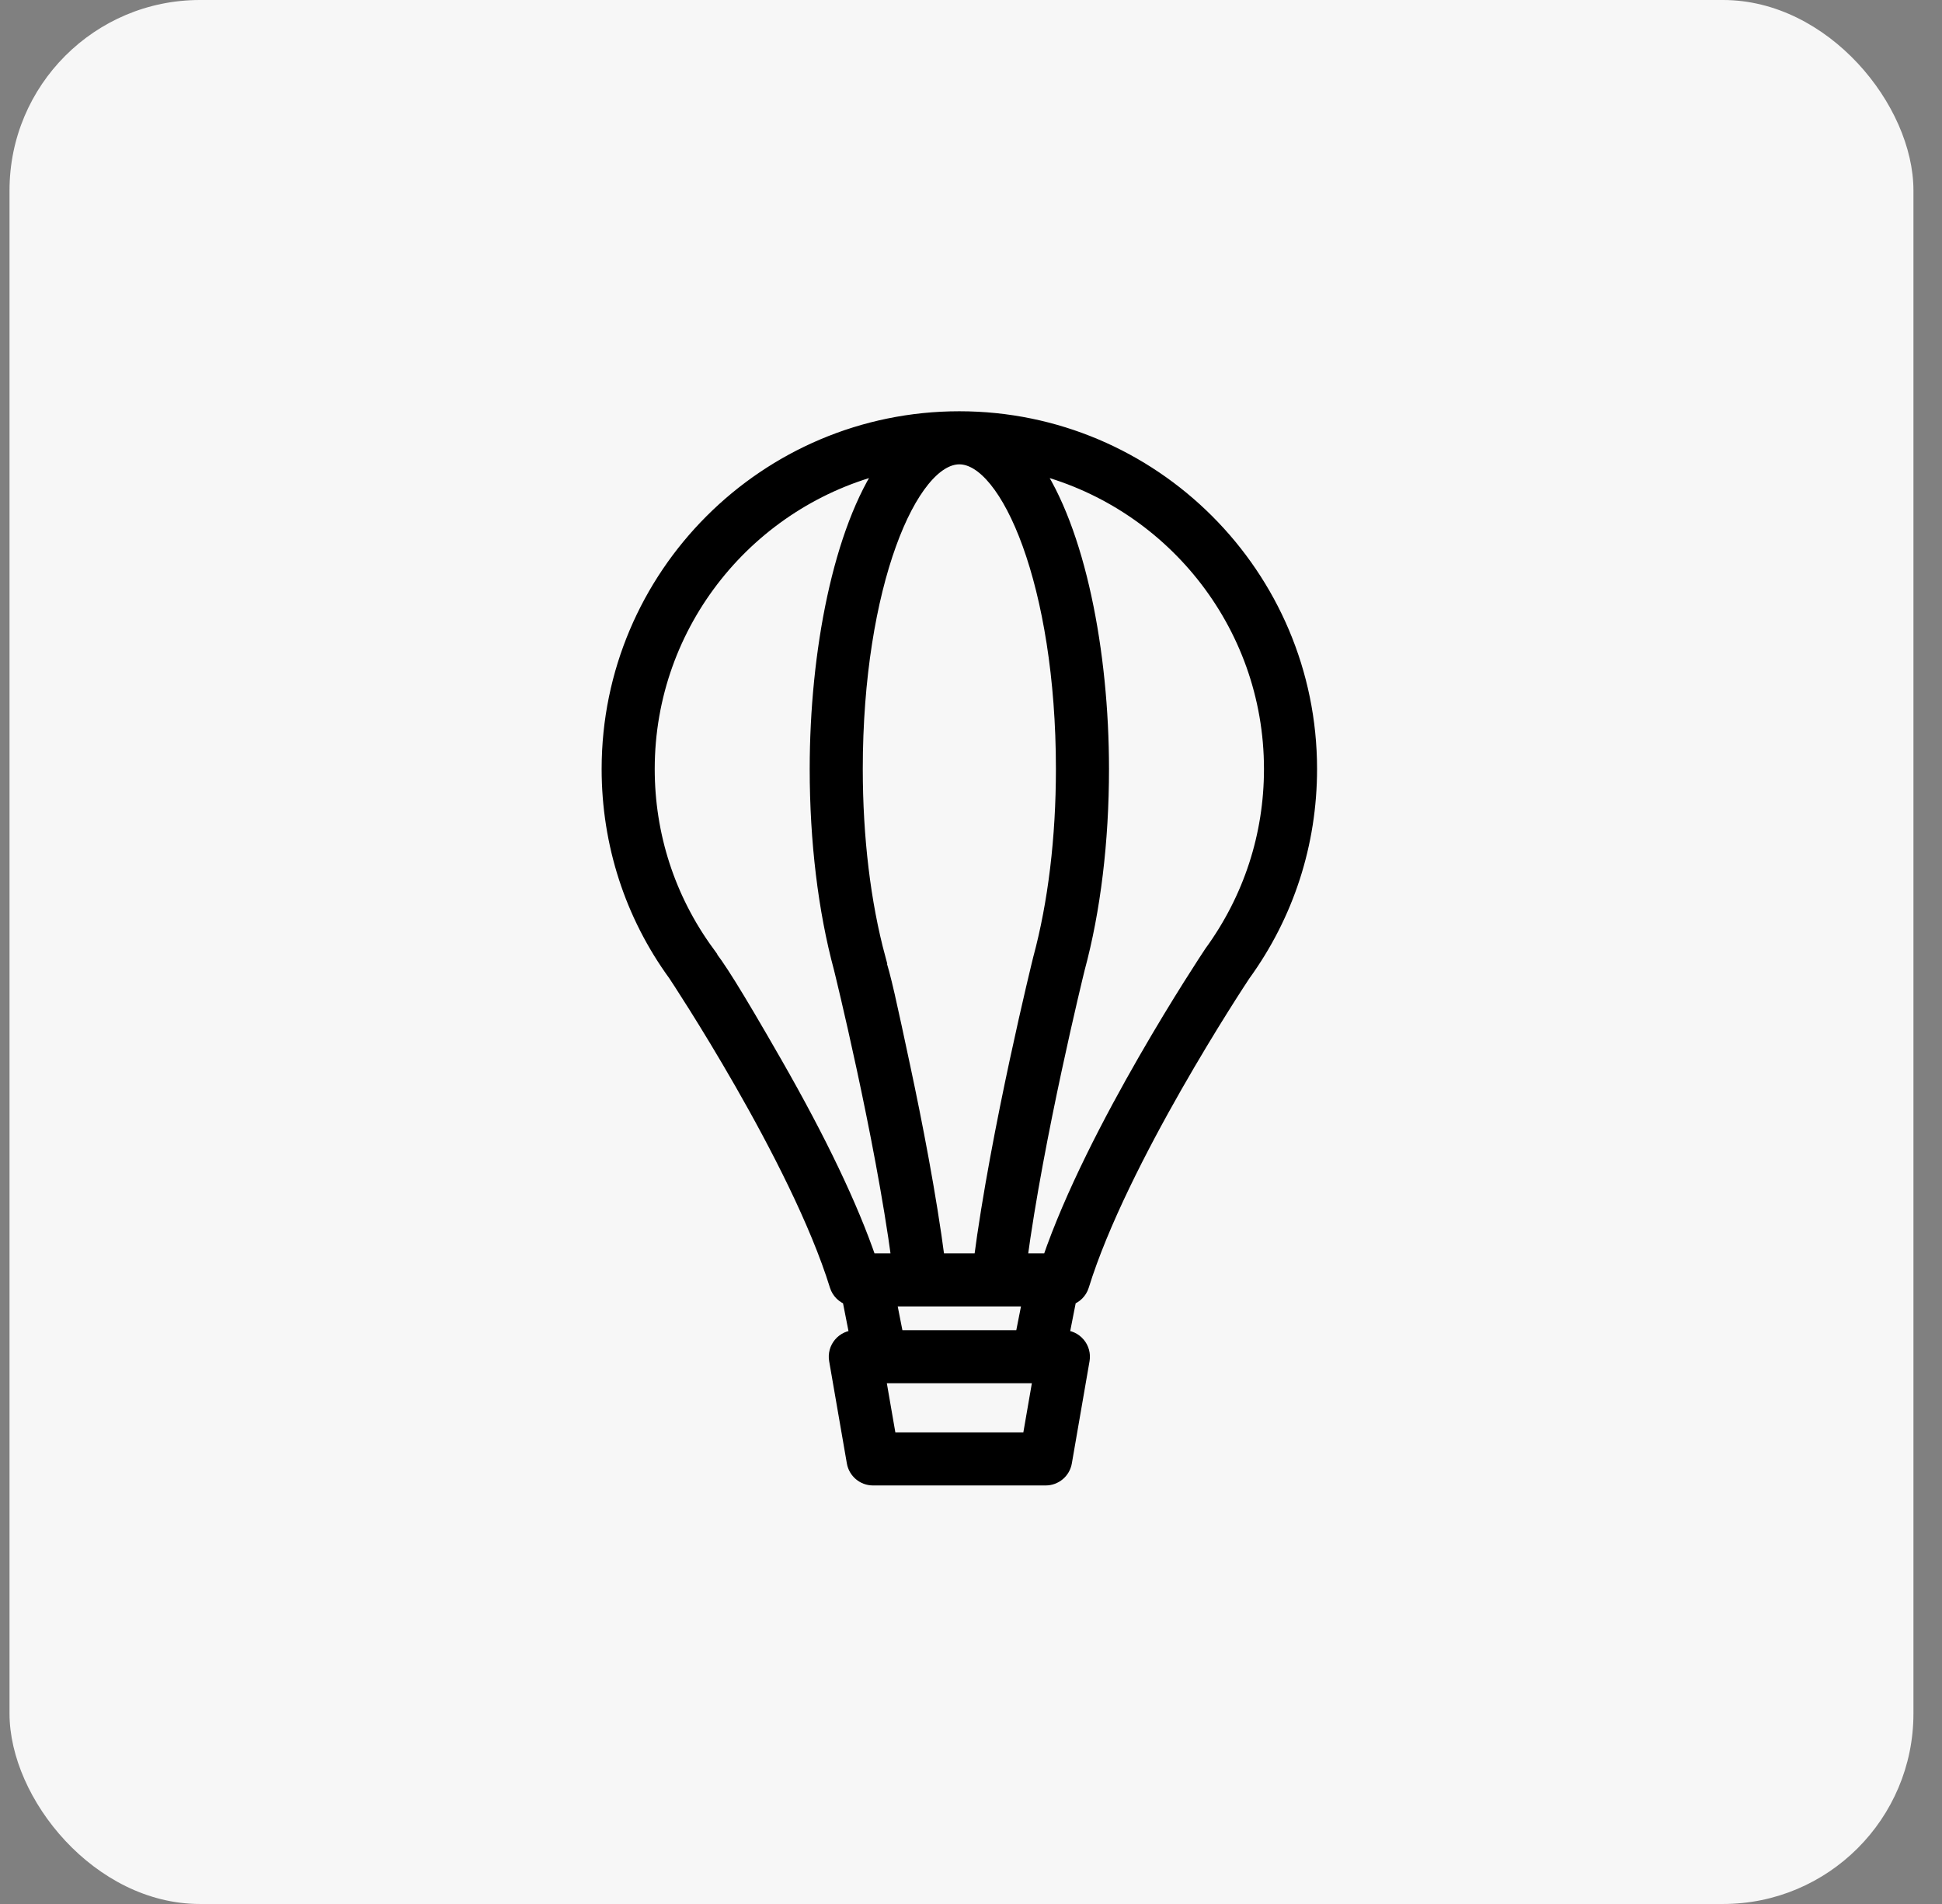 <?xml version="1.0" encoding="UTF-8"?> <svg xmlns="http://www.w3.org/2000/svg" width="51" height="50" viewBox="0 0 51 50" fill="none"><rect x="0" y="0" width="51" height="50" fill="#808080" stroke="none"/><rect x="0.25" width="50" height="50" rx="5" fill="#F7F7F7"></rect><path d="M28.401 33.757C29.421 30.46 32.51 25.784 32.641 25.587C33.784 24.011 34.388 22.147 34.388 20.194C34.388 15.124 30.264 11 25.194 11C20.124 11 16 15.124 16 20.194C16 22.15 16.606 24.018 17.742 25.578C17.774 25.626 20.952 30.413 21.987 33.757C22.036 33.916 22.161 34.035 22.315 34.083L22.521 35.131H22.462C22.315 35.131 22.176 35.196 22.082 35.308C21.987 35.42 21.947 35.568 21.972 35.712L22.437 38.397C22.478 38.635 22.685 38.809 22.926 38.809H27.461C27.703 38.809 27.91 38.635 27.951 38.397L28.416 35.712C28.441 35.568 28.401 35.42 28.306 35.308C28.212 35.196 28.073 35.131 27.926 35.131H27.867L28.073 34.083C28.227 34.035 28.352 33.916 28.401 33.757ZM33.394 20.194C33.394 21.939 32.854 23.604 31.819 25.027C31.69 25.221 28.735 29.673 27.565 33.113H26.773C27.211 29.823 28.257 25.567 28.291 25.428C28.705 23.895 28.924 22.086 28.924 20.194C28.924 17.124 28.303 13.922 27.126 12.226C30.718 13.097 33.394 16.338 33.394 20.194ZM24.616 33.113C24.395 31.405 24.012 29.45 23.715 28.059C23.361 26.399 23.187 25.579 23.04 25.178L23.057 25.173C22.665 23.723 22.458 22.001 22.458 20.194C22.458 15.361 23.9 11.994 25.194 11.994C26.488 11.994 27.93 15.361 27.93 20.194C27.93 22.002 27.723 23.723 27.328 25.183C27.316 25.23 26.211 29.71 25.77 33.113H24.616ZM20.339 27.915C19.286 26.078 18.812 25.327 18.544 25.02L18.557 25.011C17.534 23.604 16.994 21.939 16.994 20.194C16.994 16.338 19.67 13.097 23.262 12.226C22.085 13.922 21.464 17.124 21.464 20.194C21.464 22.088 21.684 23.899 22.095 25.422C22.107 25.468 23.172 29.786 23.616 33.113H22.823C22.344 31.704 21.51 29.958 20.339 27.915ZM27.043 37.816H23.345L23.052 36.124H23.123L23.124 36.125L23.126 36.124H27.262L27.264 36.125L27.264 36.124H27.336L27.043 37.816ZM23.534 35.131L23.332 34.107H27.056L26.854 35.131H23.534Z" fill="black" stroke="black" stroke-width="0.4"></path></svg> 